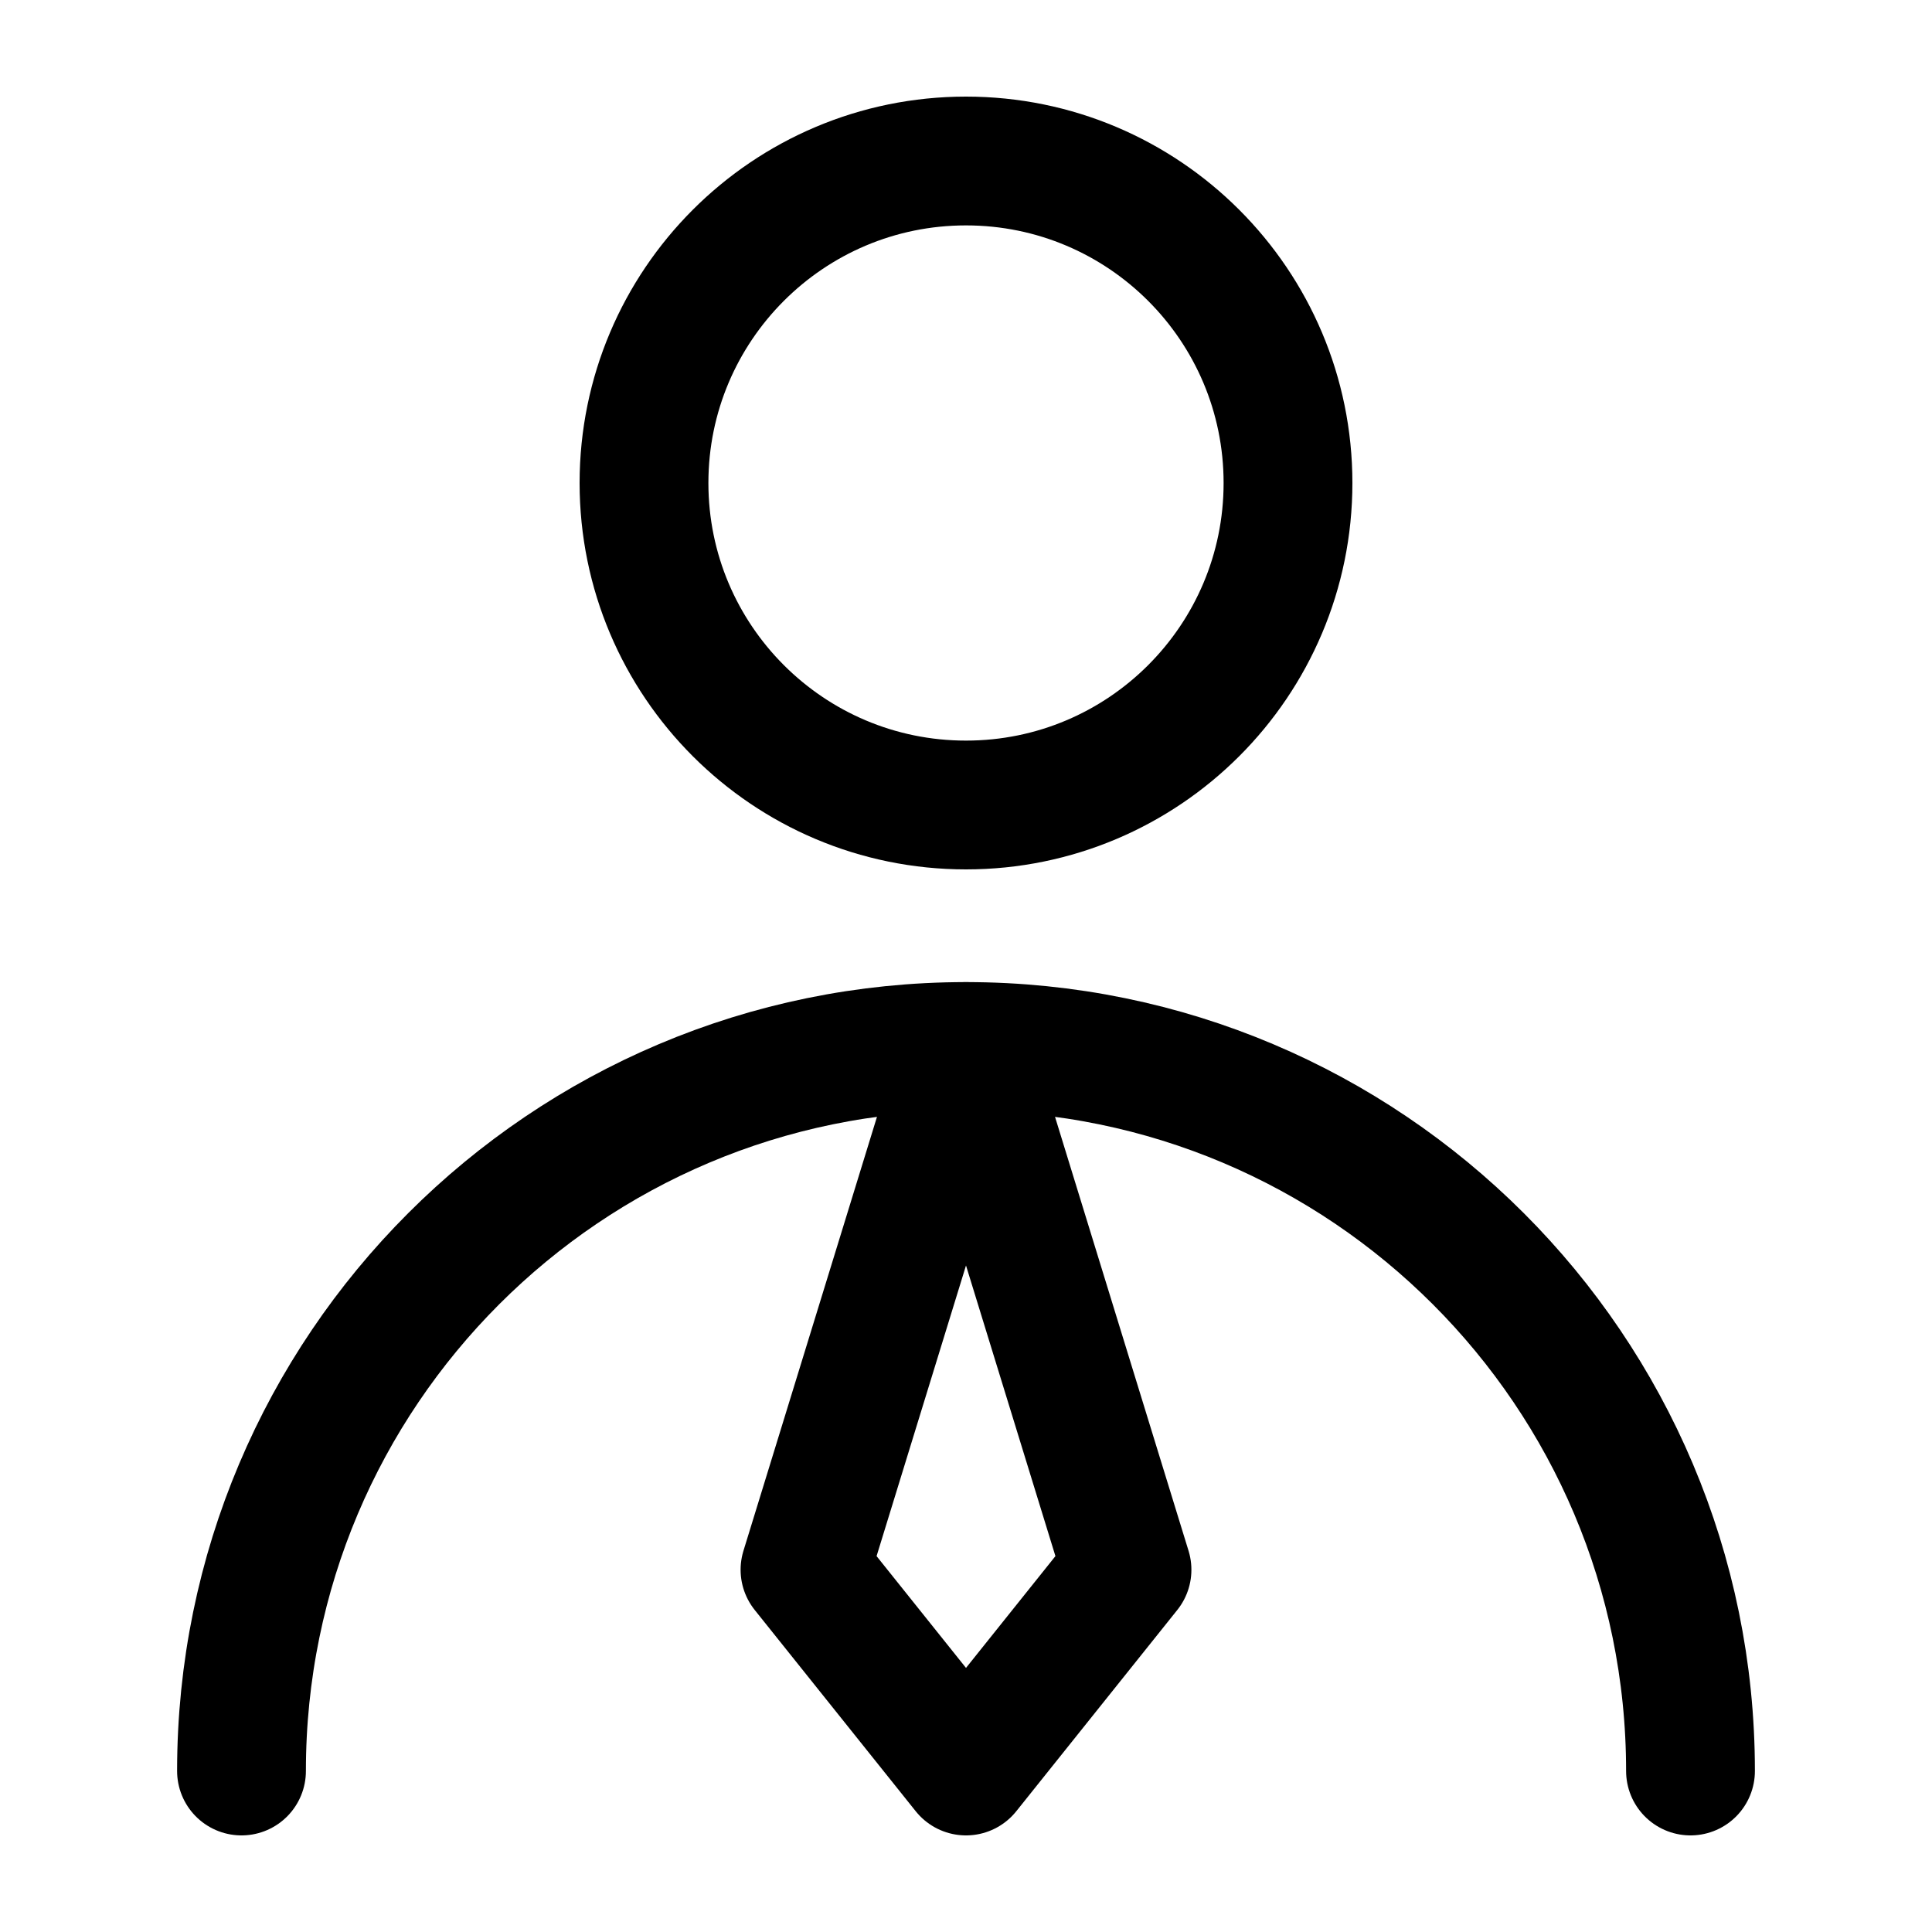 <svg width="30" height="30" viewBox="0 0 30 30" fill="none" xmlns="http://www.w3.org/2000/svg">
<path d="M15 12.5C17.761 12.5 20 10.261 20 7.5C20 4.739 17.761 2.5 15 2.5C12.239 2.5 10 4.739 10 7.5C10 10.261 12.239 12.5 15 12.5Z" stroke="black" stroke-width="2" stroke-linecap="round" stroke-linejoin="round"/>
<path d="M26.25 27.5C26.25 21.287 21.213 16.25 15 16.25C8.787 16.25 3.75 21.287 3.75 27.5" stroke="black" stroke-width="2" stroke-linecap="round" stroke-linejoin="round"/>
<path d="M15 27.5L17.5 24.375L15 16.25L12.5 24.375L15 27.5Z" stroke="black" stroke-width="2" stroke-linecap="round" stroke-linejoin="round"/>
</svg>
